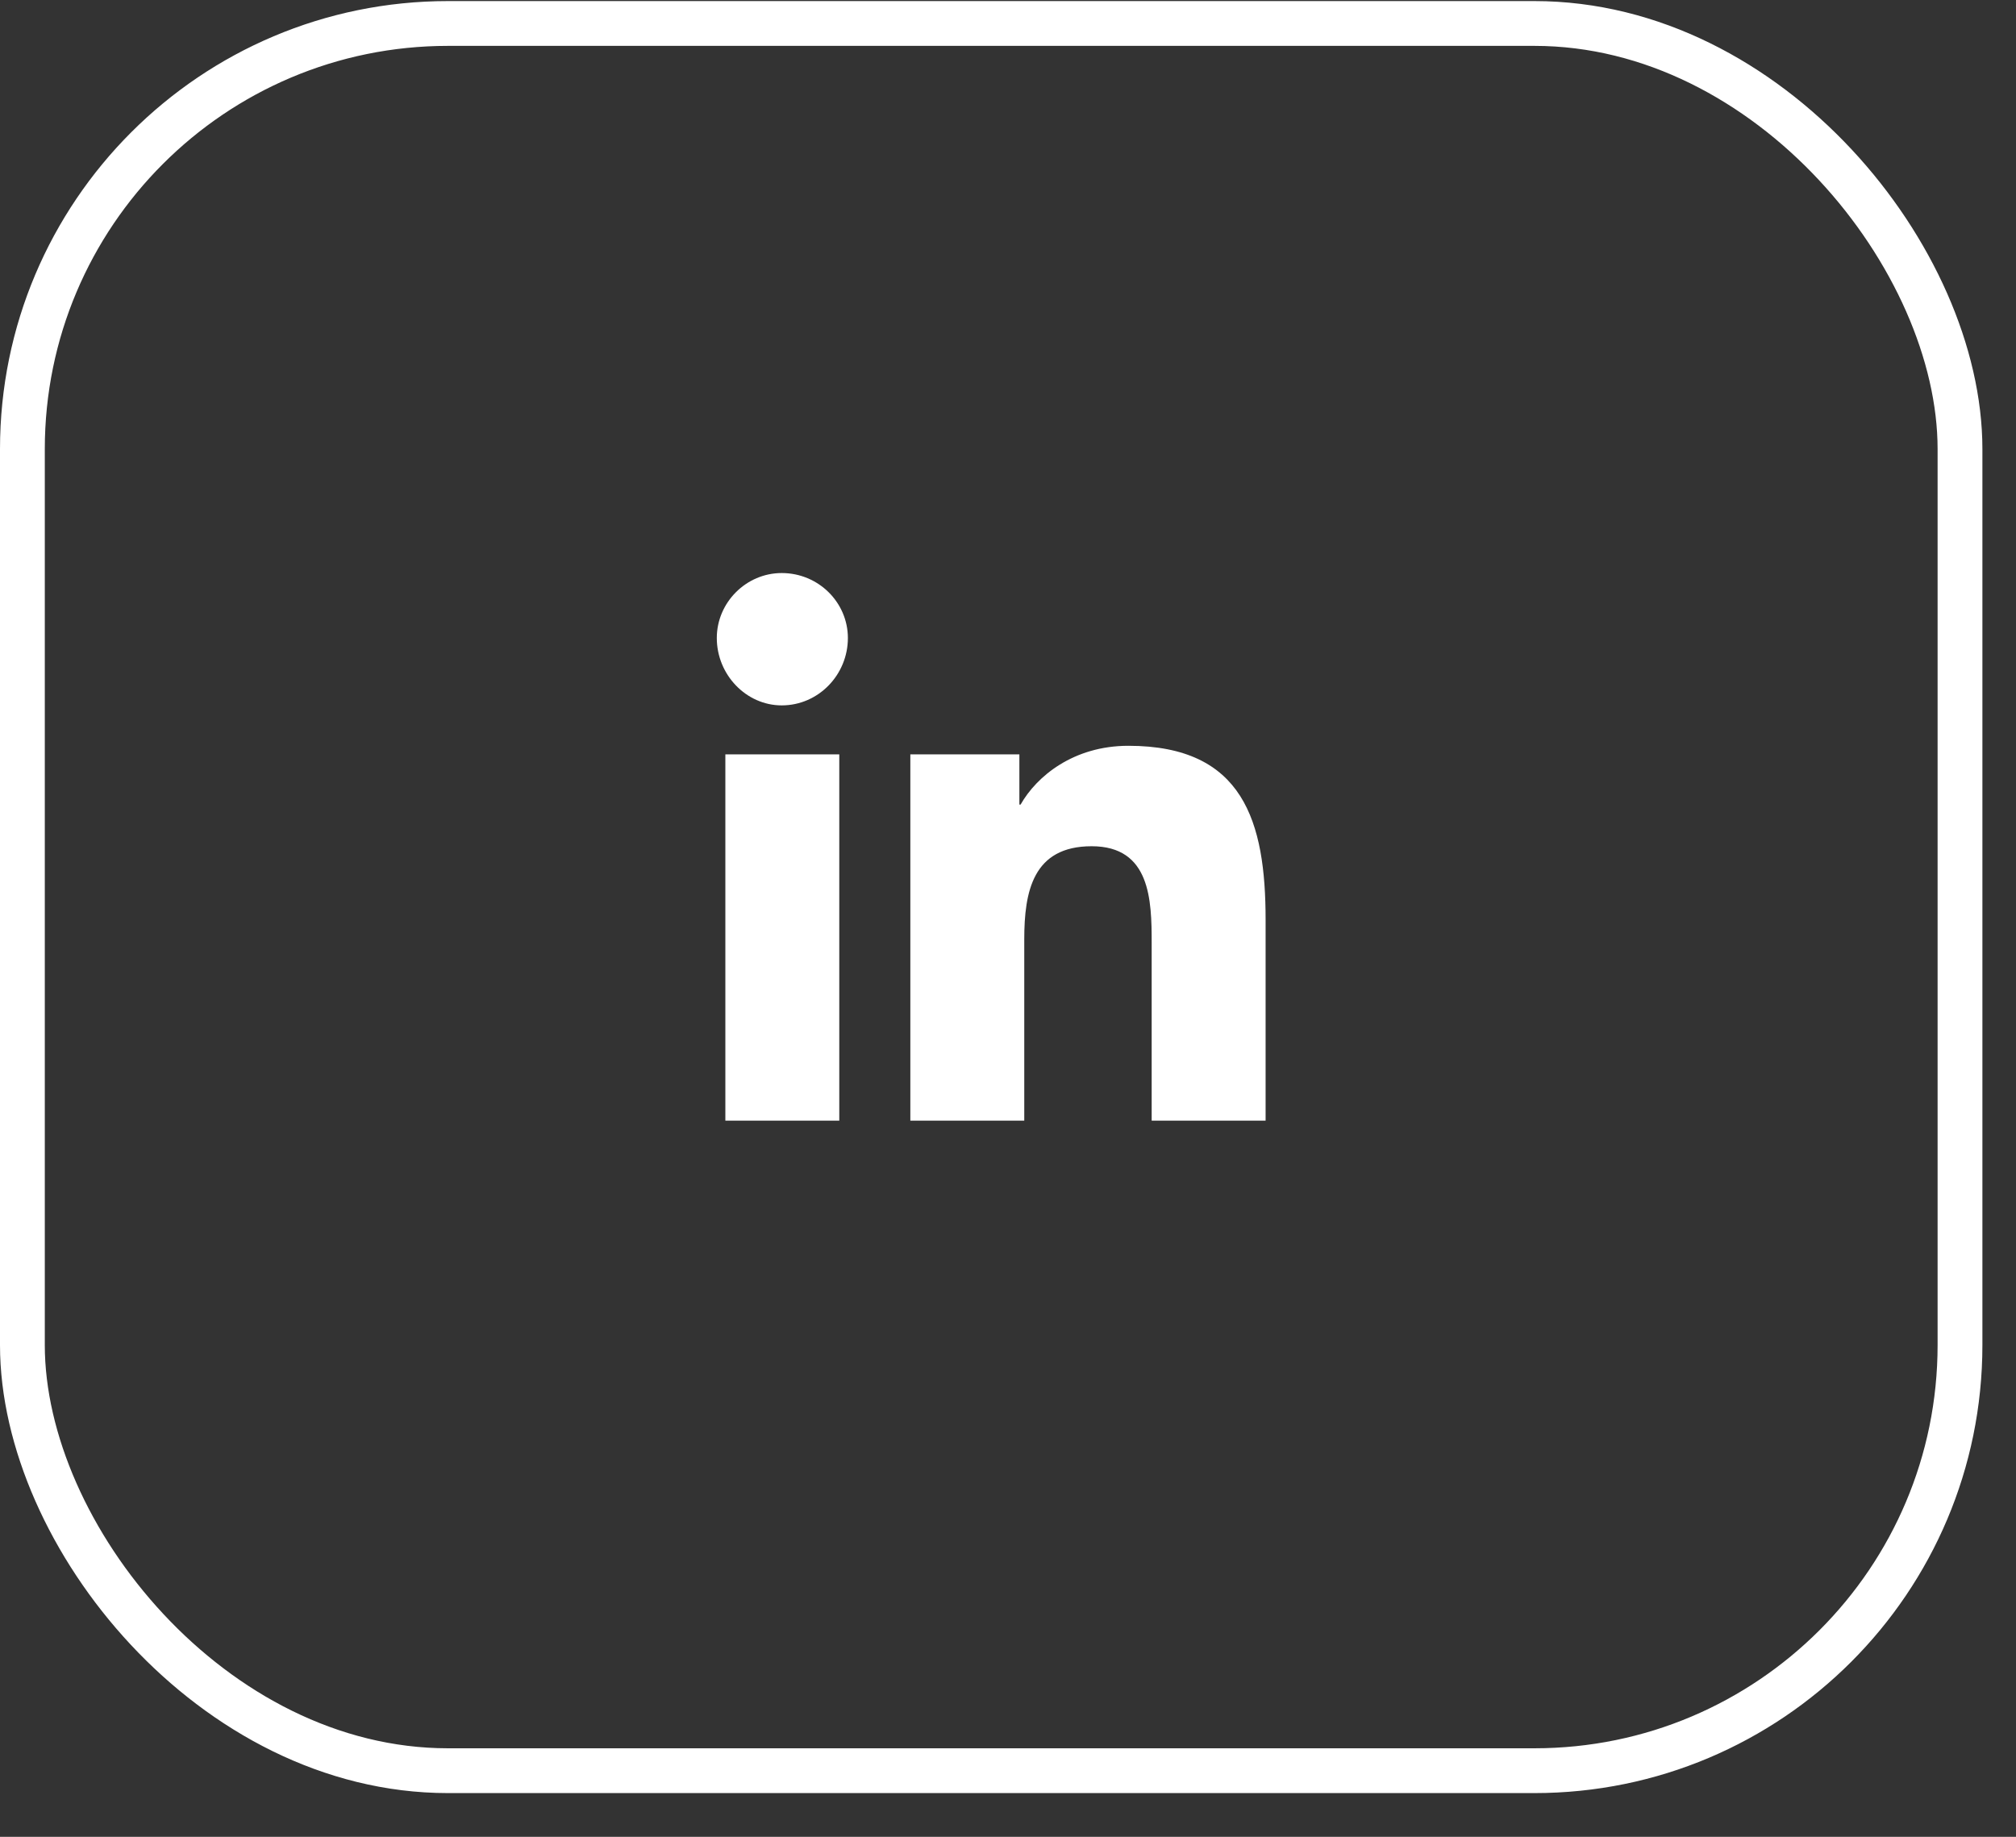 <svg width="45" height="41" viewBox="0 0 45 41" fill="none" xmlns="http://www.w3.org/2000/svg">
<rect x="0" y="0" width="45" height="41" fill="#333333" stroke="none"/>
<rect x="0.5" y="0.524" width="43.25" height="39" rx="9.5" stroke="white"/>
<path d="M18.734 25.014H16.191V16.838H18.734V25.014ZM17.449 15.745C16.656 15.745 16 15.061 16 14.241C16 13.448 16.656 12.791 17.449 12.791C18.27 12.791 18.926 13.448 18.926 14.241C18.926 15.061 18.27 15.745 17.449 15.745ZM28.223 25.014H25.707V21.049C25.707 20.092 25.68 18.889 24.367 18.889C23.055 18.889 22.863 19.901 22.863 20.967V25.014H20.32V16.838H22.754V17.959H22.781C23.137 17.331 23.957 16.647 25.188 16.647C27.758 16.647 28.25 18.342 28.25 20.53V25.014H28.223Z" fill="white"/>
</svg>
